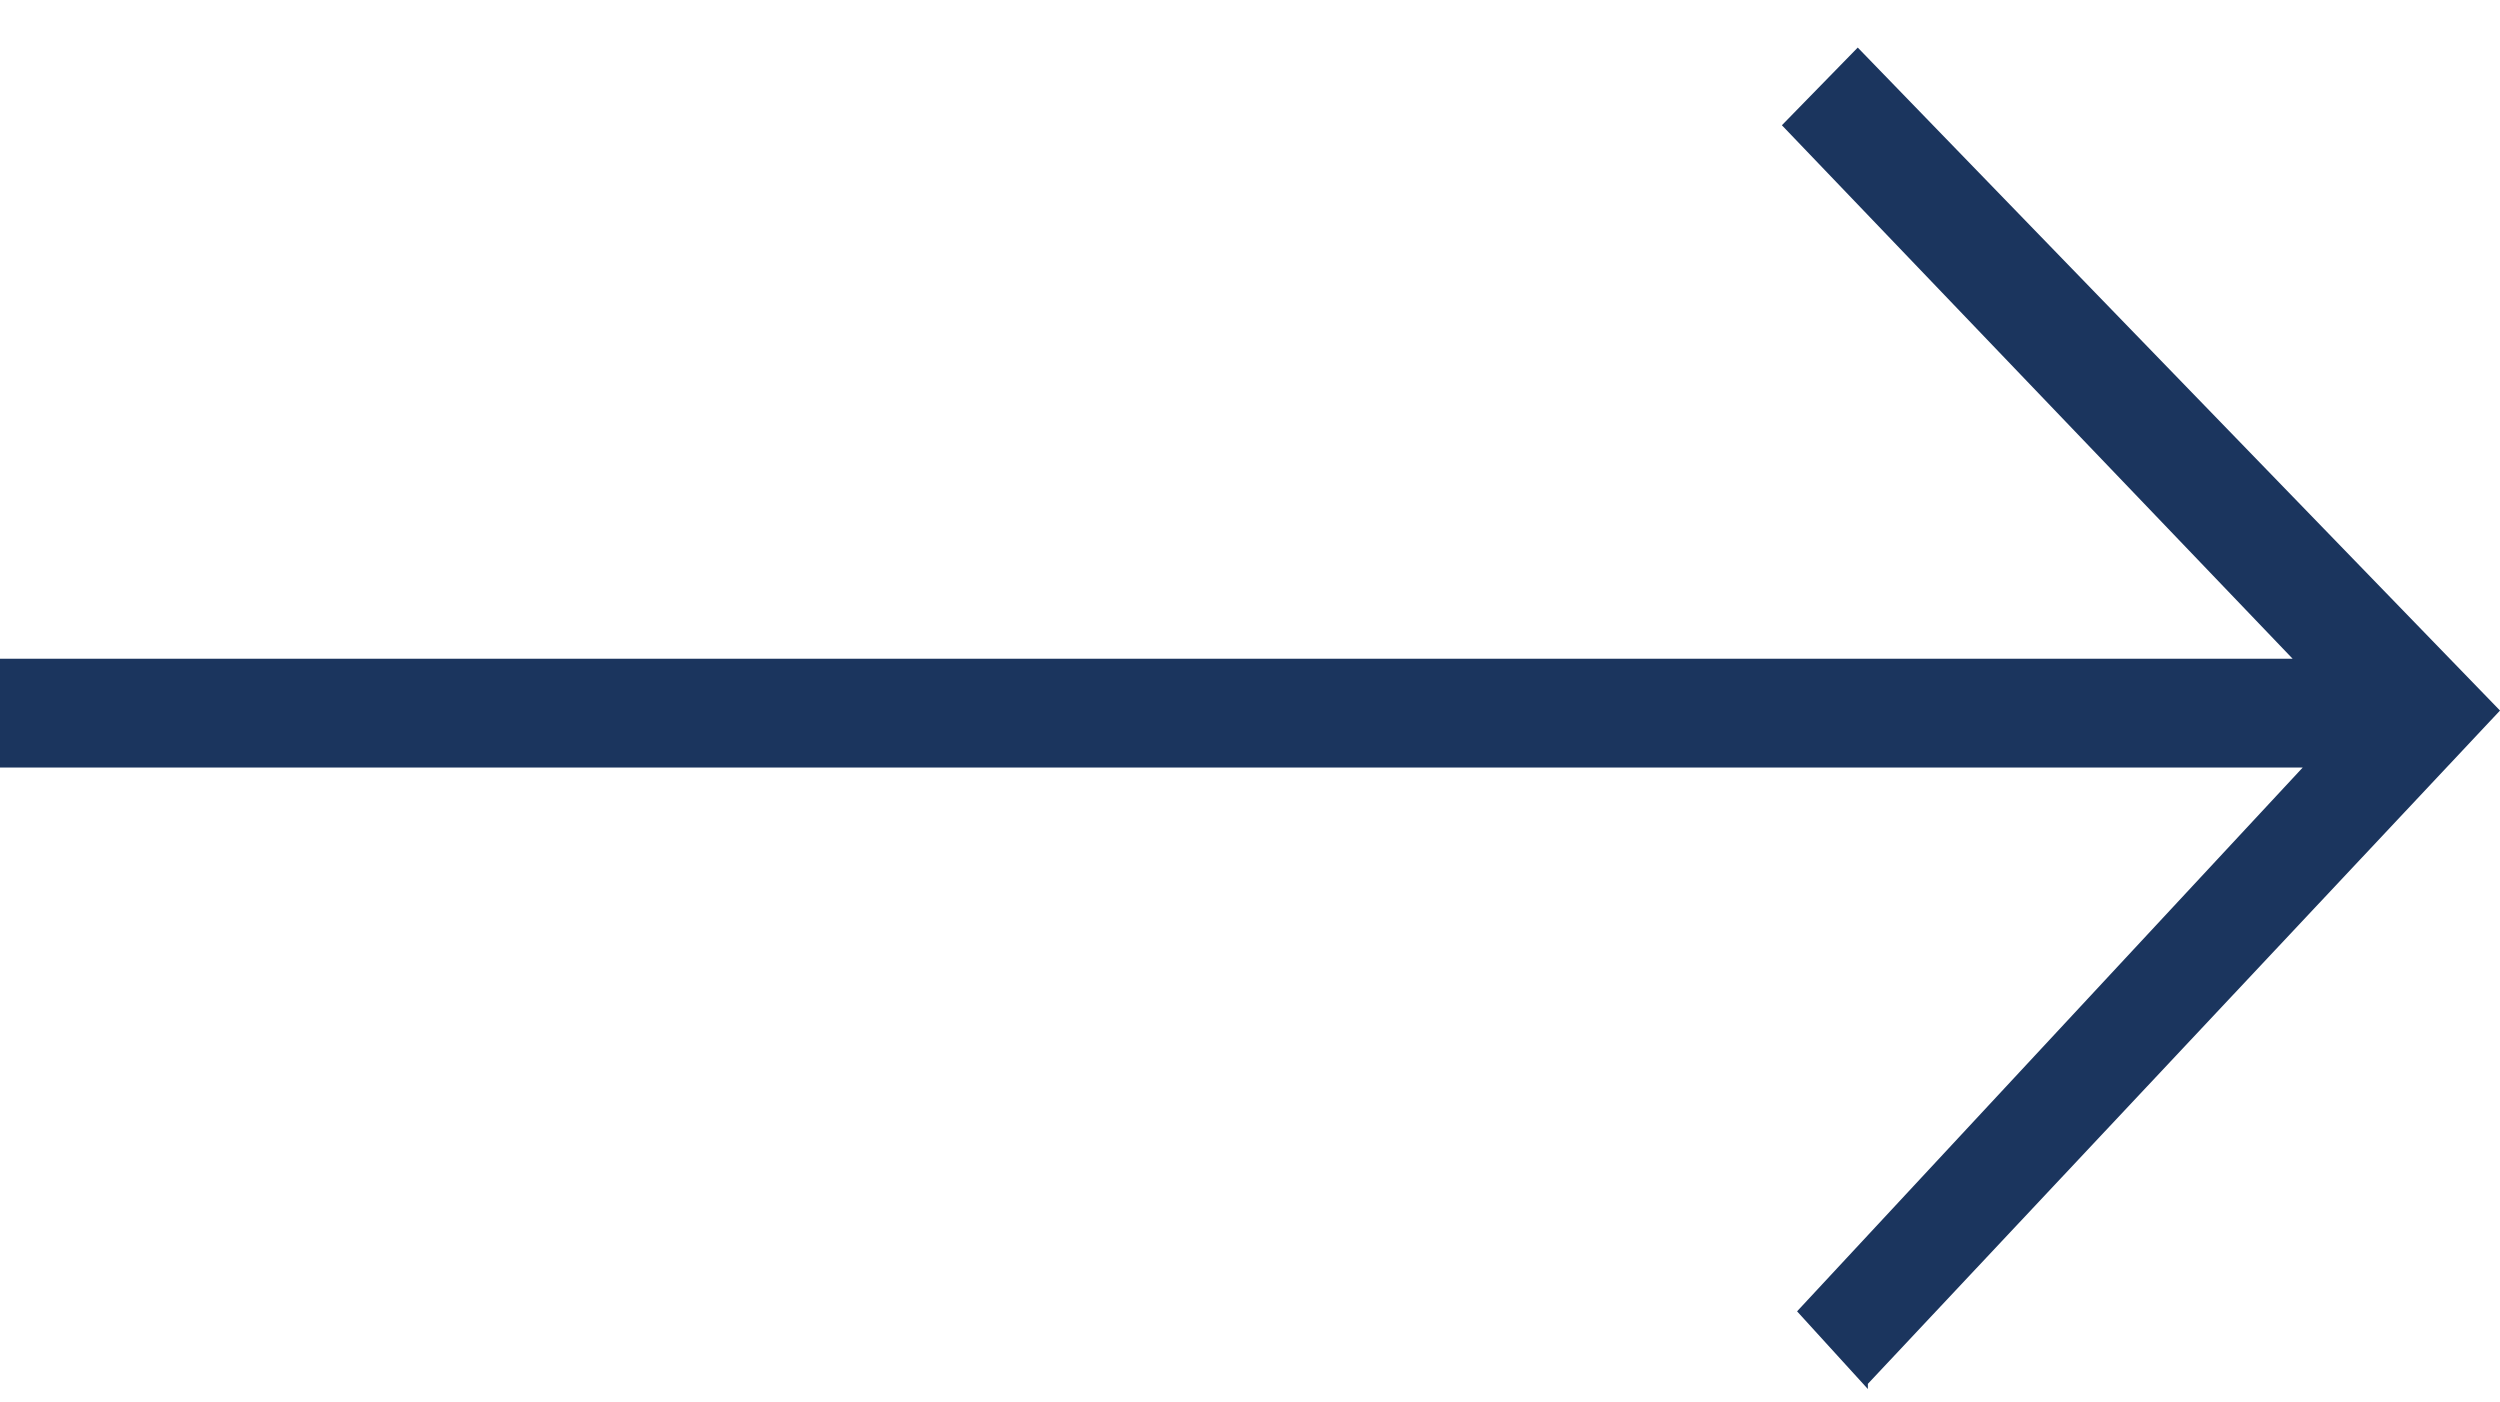 <svg width="41" height="23" viewBox="0 0 41 23" fill="none" xmlns="http://www.w3.org/2000/svg">
<path d="M30.633 22.78L29.472 21.506L37.765 12.587L0 12.587L0 10.803L37.599 10.803L29.223 2.054L30.467 0.78L41 11.653L30.633 22.695V22.78Z" fill="#1B355E"/>
</svg>
